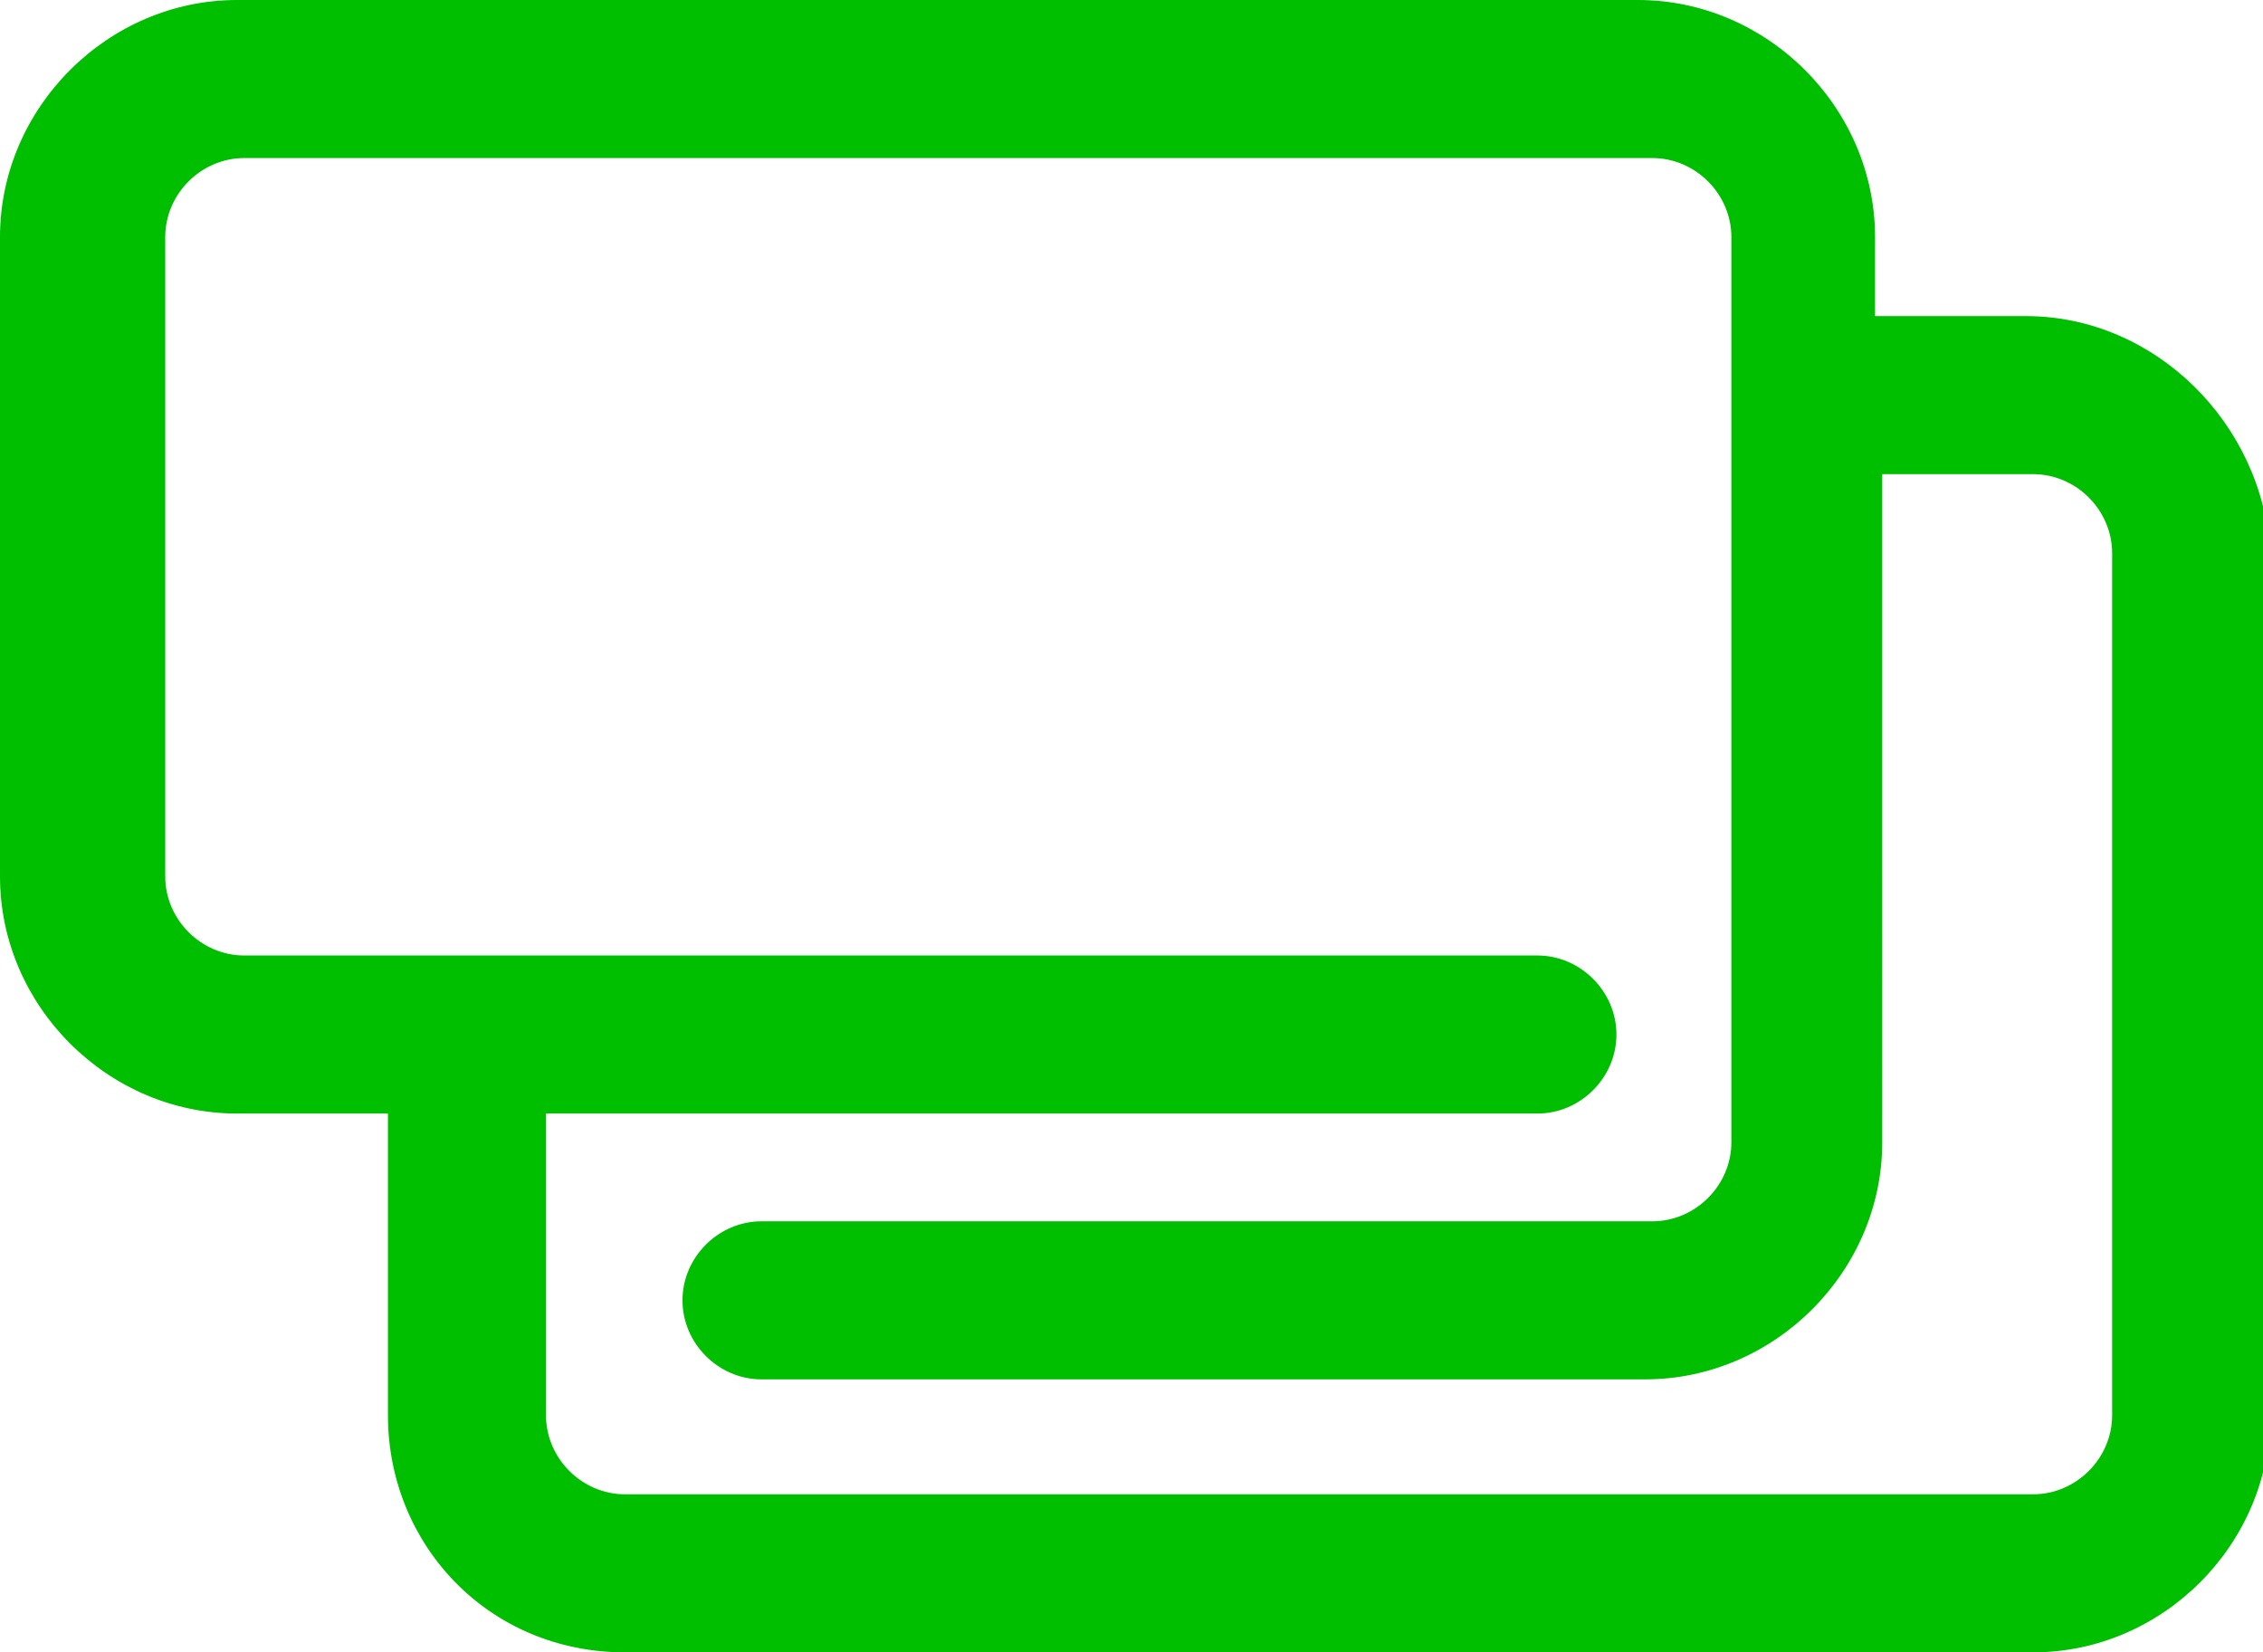 <?xml version="1.0" encoding="utf-8"?>
<!-- Generator: Adobe Illustrator 24.3.0, SVG Export Plug-In . SVG Version: 6.00 Build 0)  -->
<svg version="1.1" id="レイヤー_1" xmlns="http://www.w3.org/2000/svg" xmlns:xlink="http://www.w3.org/1999/xlink" x="0px"
	 y="0px" viewBox="0 0 31.5 23" style="enable-background:new 0 0 31.5 23;" xml:space="preserve">
<style type="text/css">
	.st0{fill:#00BE00;}
</style>
<g id="レイヤー_2_1_">
	<g id="文字">
		<path class="st0" d="M28.2,4.4h-2.1V3.3c0-1.8-1.5-3.3-3.3-3.3H3.3C1.5,0,0,1.5,0,3.3c0,0,0,0,0,0v8.9c0,1.8,1.5,3.3,3.3,3.3l0,0
			h2.1v4.2c0,1.8,1.4,3.3,3.3,3.3c0,0,0,0,0,0h19.6c1.8,0,3.3-1.5,3.3-3.3v-12C31.5,5.9,30,4.4,28.2,4.4z M29.4,19.7
			c0,0.6-0.5,1.1-1.1,1.1H8.7c-0.6,0-1.1-0.5-1.1-1.1v-4.2h13.8c0.6,0,1.1-0.5,1.1-1.1c0-0.6-0.5-1.1-1.1-1.1h-18
			c-0.6,0-1.1-0.5-1.1-1.1V3.3c0-0.6,0.5-1.1,1.1-1.1h19.6c0.6,0,1.1,0.5,1.1,1.1c0,0,0,0,0,0v12.6c0,0.6-0.5,1.1-1.1,1.1H10.6
			c-0.6,0-1.1,0.5-1.1,1.1c0,0.6,0.5,1.1,1.1,1.1h12.3c1.8,0,3.3-1.5,3.3-3.3V6.6h2.1c0.6,0,1.1,0.5,1.1,1.1V19.7z"/>
	</g>
</g>
</svg>
